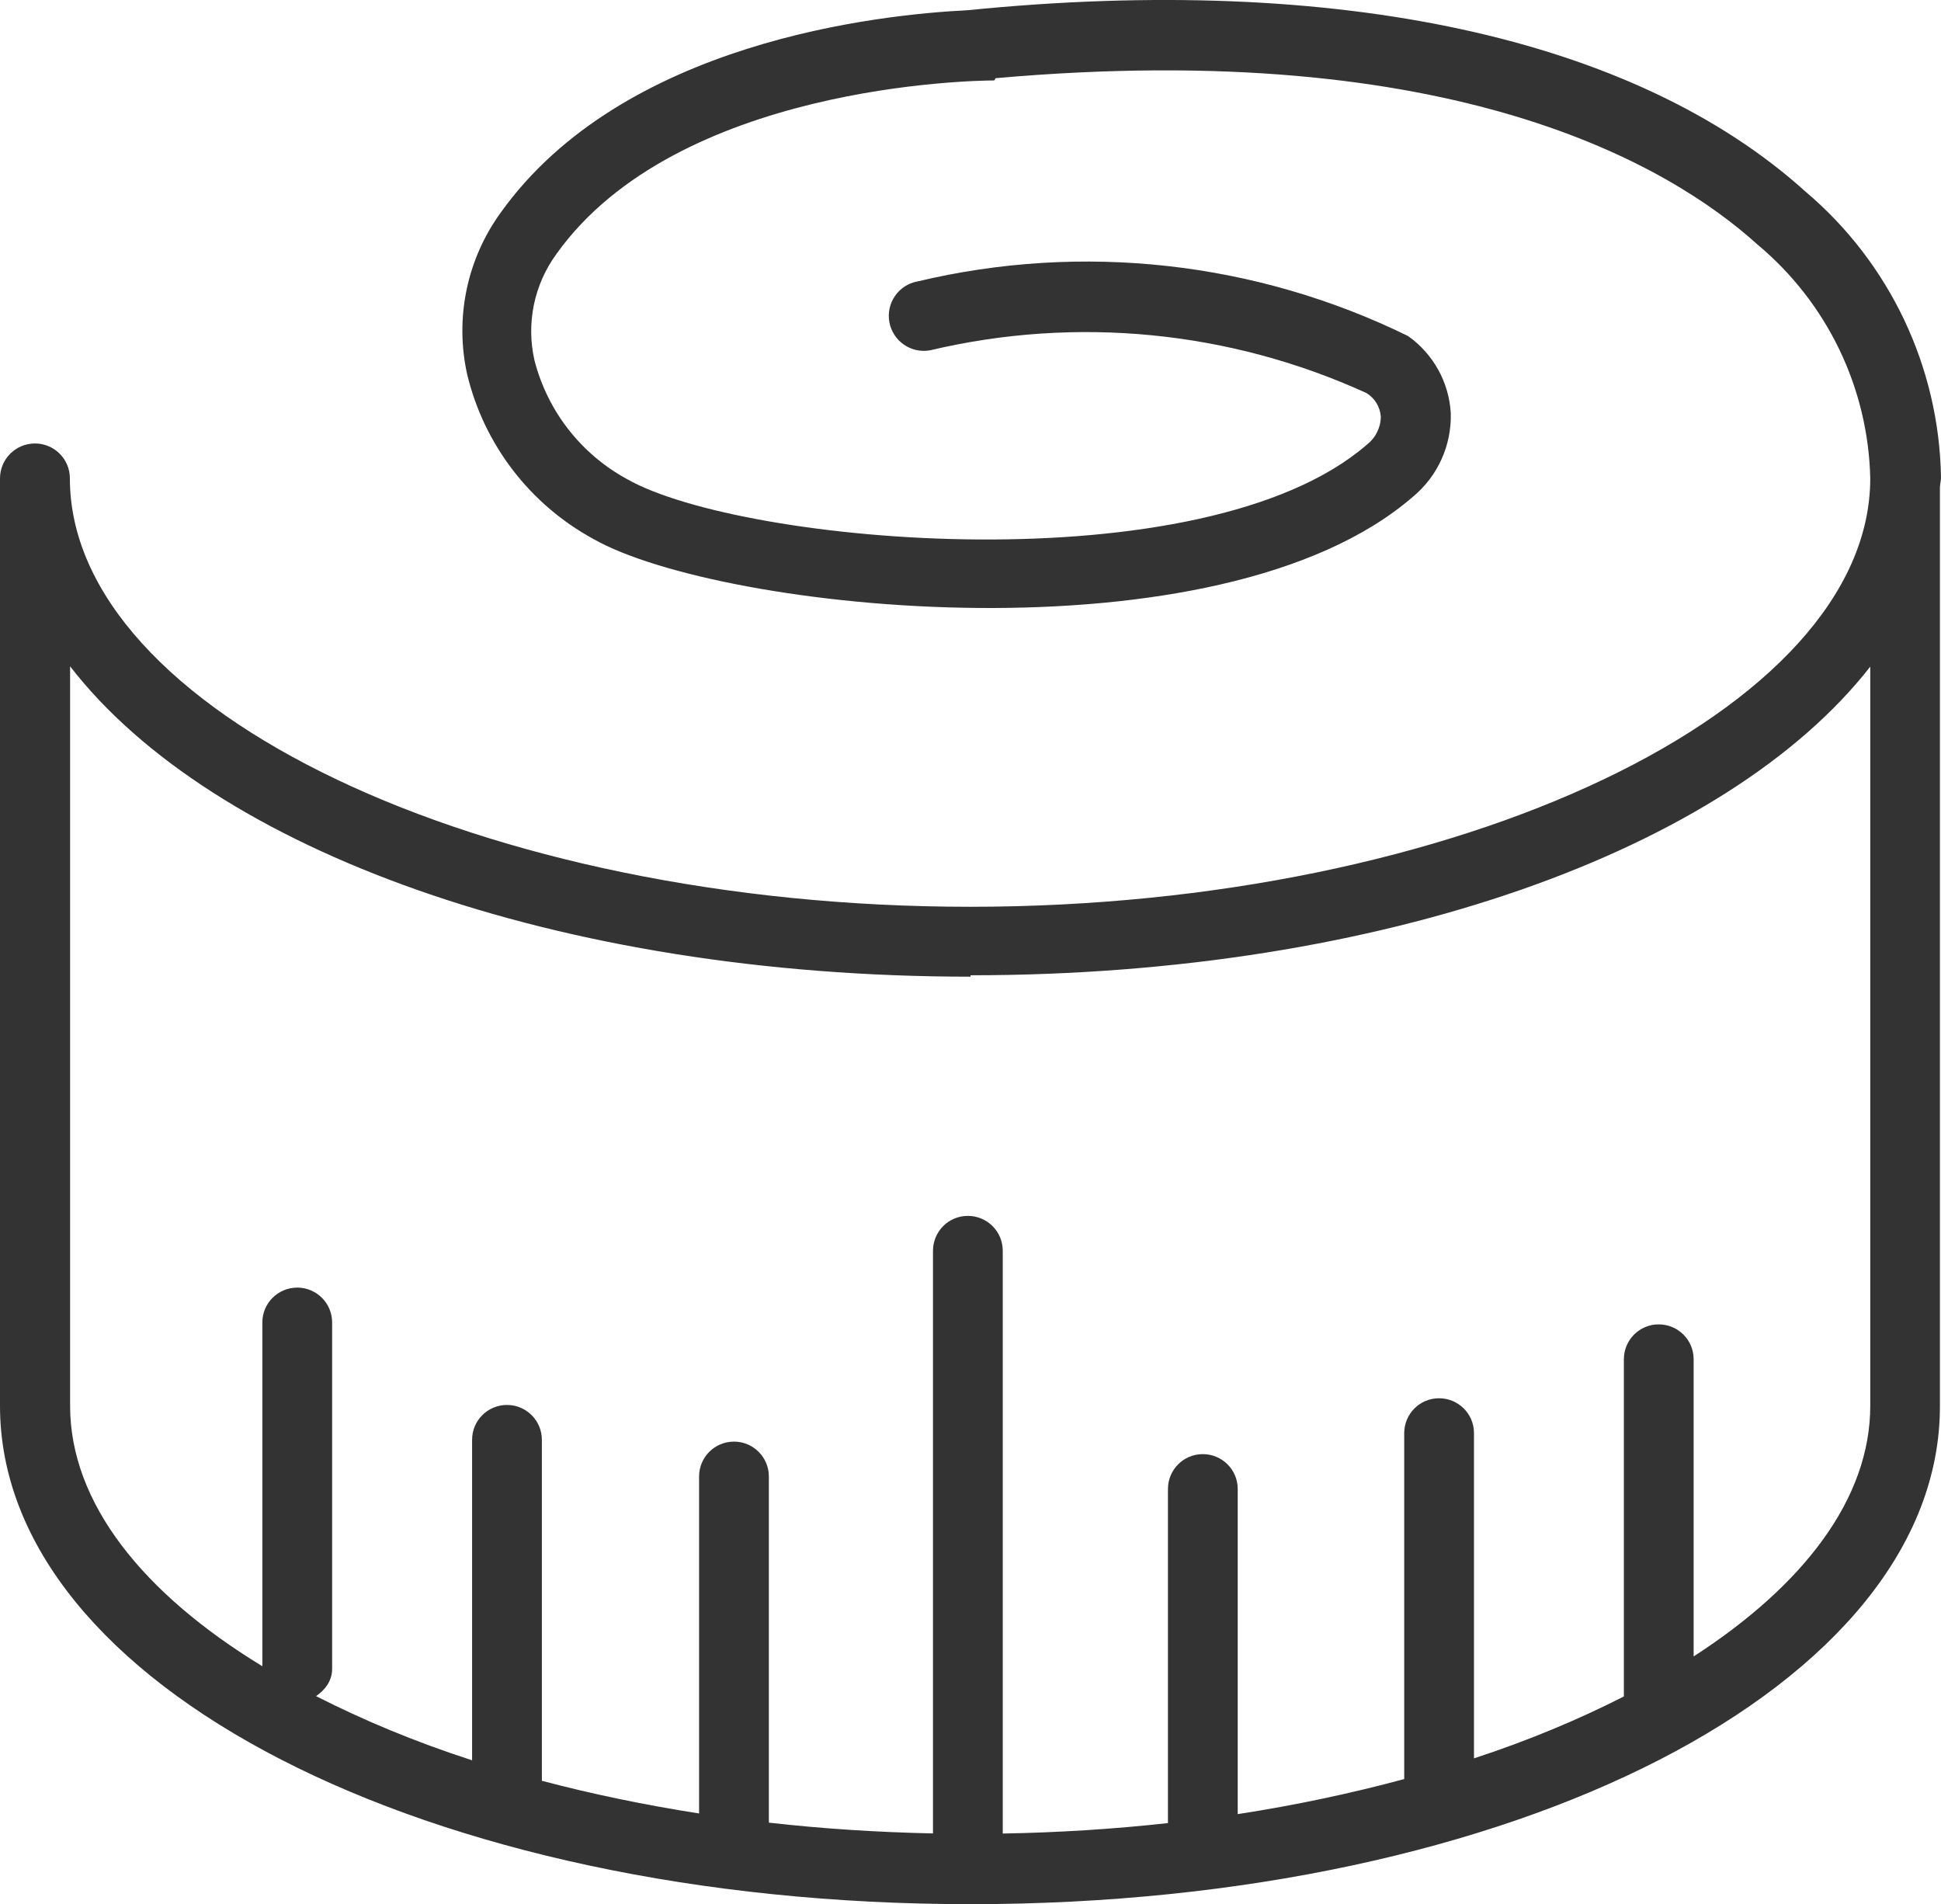 <?xml version="1.0" encoding="utf-8"?>
<!-- Generator: Adobe Illustrator 25.2.3, SVG Export Plug-In . SVG Version: 6.00 Build 0)  -->
<svg version="1.1" id="レイヤー_1" xmlns="http://www.w3.org/2000/svg" xmlns:xlink="http://www.w3.org/1999/xlink" x="0px"
	 y="0px" width="18px" height="17.655px" viewBox="0 0 18 17.655" enable-background="new 0 0 18 17.655" xml:space="preserve">
<path fill="#333333" d="M18,4.423c-0.018-1.021-0.475-1.985-1.255-2.645C15.165,0.35,12.409-0.25,8.97,0.095
	C8.159,0.135,5.777,0.384,4.643,1.972c-0.314,0.433-0.427,0.98-0.31,1.502c0.157,0.65,0.582,1.203,1.169,1.523
	c1.182,0.673,5.807,1.165,7.602-0.392c0.229-0.19,0.358-0.475,0.35-0.773c-0.016-0.287-0.162-0.55-0.396-0.716
	c-1.412-0.692-3.021-0.871-4.551-0.506c-0.001,0-0.001,0-0.002,0c-0.175,0.034-0.29,0.203-0.257,0.379
	C8.282,3.165,8.45,3.28,8.626,3.248c1.355-0.321,2.778-0.182,4.045,0.396c0.078,0.047,0.128,0.129,0.134,0.22
	c-0.001,0.102-0.049,0.197-0.129,0.259c-1.514,1.312-5.794,0.926-6.86,0.32c-0.427-0.232-0.738-0.63-0.859-1.1
	C4.878,3,4.952,2.64,5.16,2.355C6.277,0.79,9.026,0.746,9.22,0.746l0.013-0.021c4.245-0.377,6.247,0.802,7.067,1.544
	c0.644,0.538,1.025,1.327,1.044,2.166c0,2.153-3.823,3.973-8.348,3.973c-4.526,0-8.348-1.82-8.348-3.973
	c0-0.178-0.145-0.323-0.323-0.323C0.145,4.112,0,4.257,0,4.436c0,0.001,0,0.002,0,0.003h0v8.596c0,2.589,3.957,4.621,9,4.621
	s8.995-2.029,8.99-4.621V4.518C17.992,4.486,18,4.455,18,4.423z M17.344,13.035c0,0.86-0.617,1.664-1.638,2.324v-2.755
	c0,0,0-0.001,0-0.001c0-0.179-0.145-0.323-0.324-0.323c-0.179,0-0.323,0.145-0.323,0.324v3.126c-0.42,0.214-0.883,0.408-1.39,0.574
	v-3.015c0,0,0-0.001,0-0.001c0-0.179-0.145-0.323-0.324-0.323c-0.179,0-0.323,0.145-0.323,0.324v3.207
	c-0.489,0.132-1.005,0.242-1.544,0.325v-3.014c0,0,0-0.001,0-0.001c0-0.179-0.145-0.323-0.324-0.323
	c-0.179,0-0.323,0.145-0.323,0.324v3.097c-0.497,0.055-1.009,0.088-1.532,0.097v-5.403c0,0,0-0.001,0-0.001
	c0-0.179-0.145-0.323-0.324-0.323c-0.179,0-0.323,0.145-0.323,0.324v5.402c-0.52-0.011-1.028-0.044-1.522-0.1V13.69
	c0-0.178-0.145-0.323-0.323-0.323c-0.179,0-0.324,0.144-0.324,0.323v3.125c-0.507-0.079-0.996-0.181-1.458-0.303v-3.162
	c0-0.178-0.145-0.323-0.323-0.323c-0.179,0-0.324,0.144-0.324,0.323v2.972c-0.529-0.171-1.011-0.373-1.447-0.595
	c0.084-0.058,0.148-0.141,0.149-0.251v-3.214c0-0.178-0.145-0.323-0.323-0.323c-0.179,0-0.324,0.144-0.324,0.323v3.188
	c-1.108-0.675-1.783-1.515-1.783-2.415V6.178C1.964,7.88,5.165,9.056,9,9.056L9,9.043c3.829,0,7.022-1.167,8.344-2.862V13.035z"/>
</svg>

